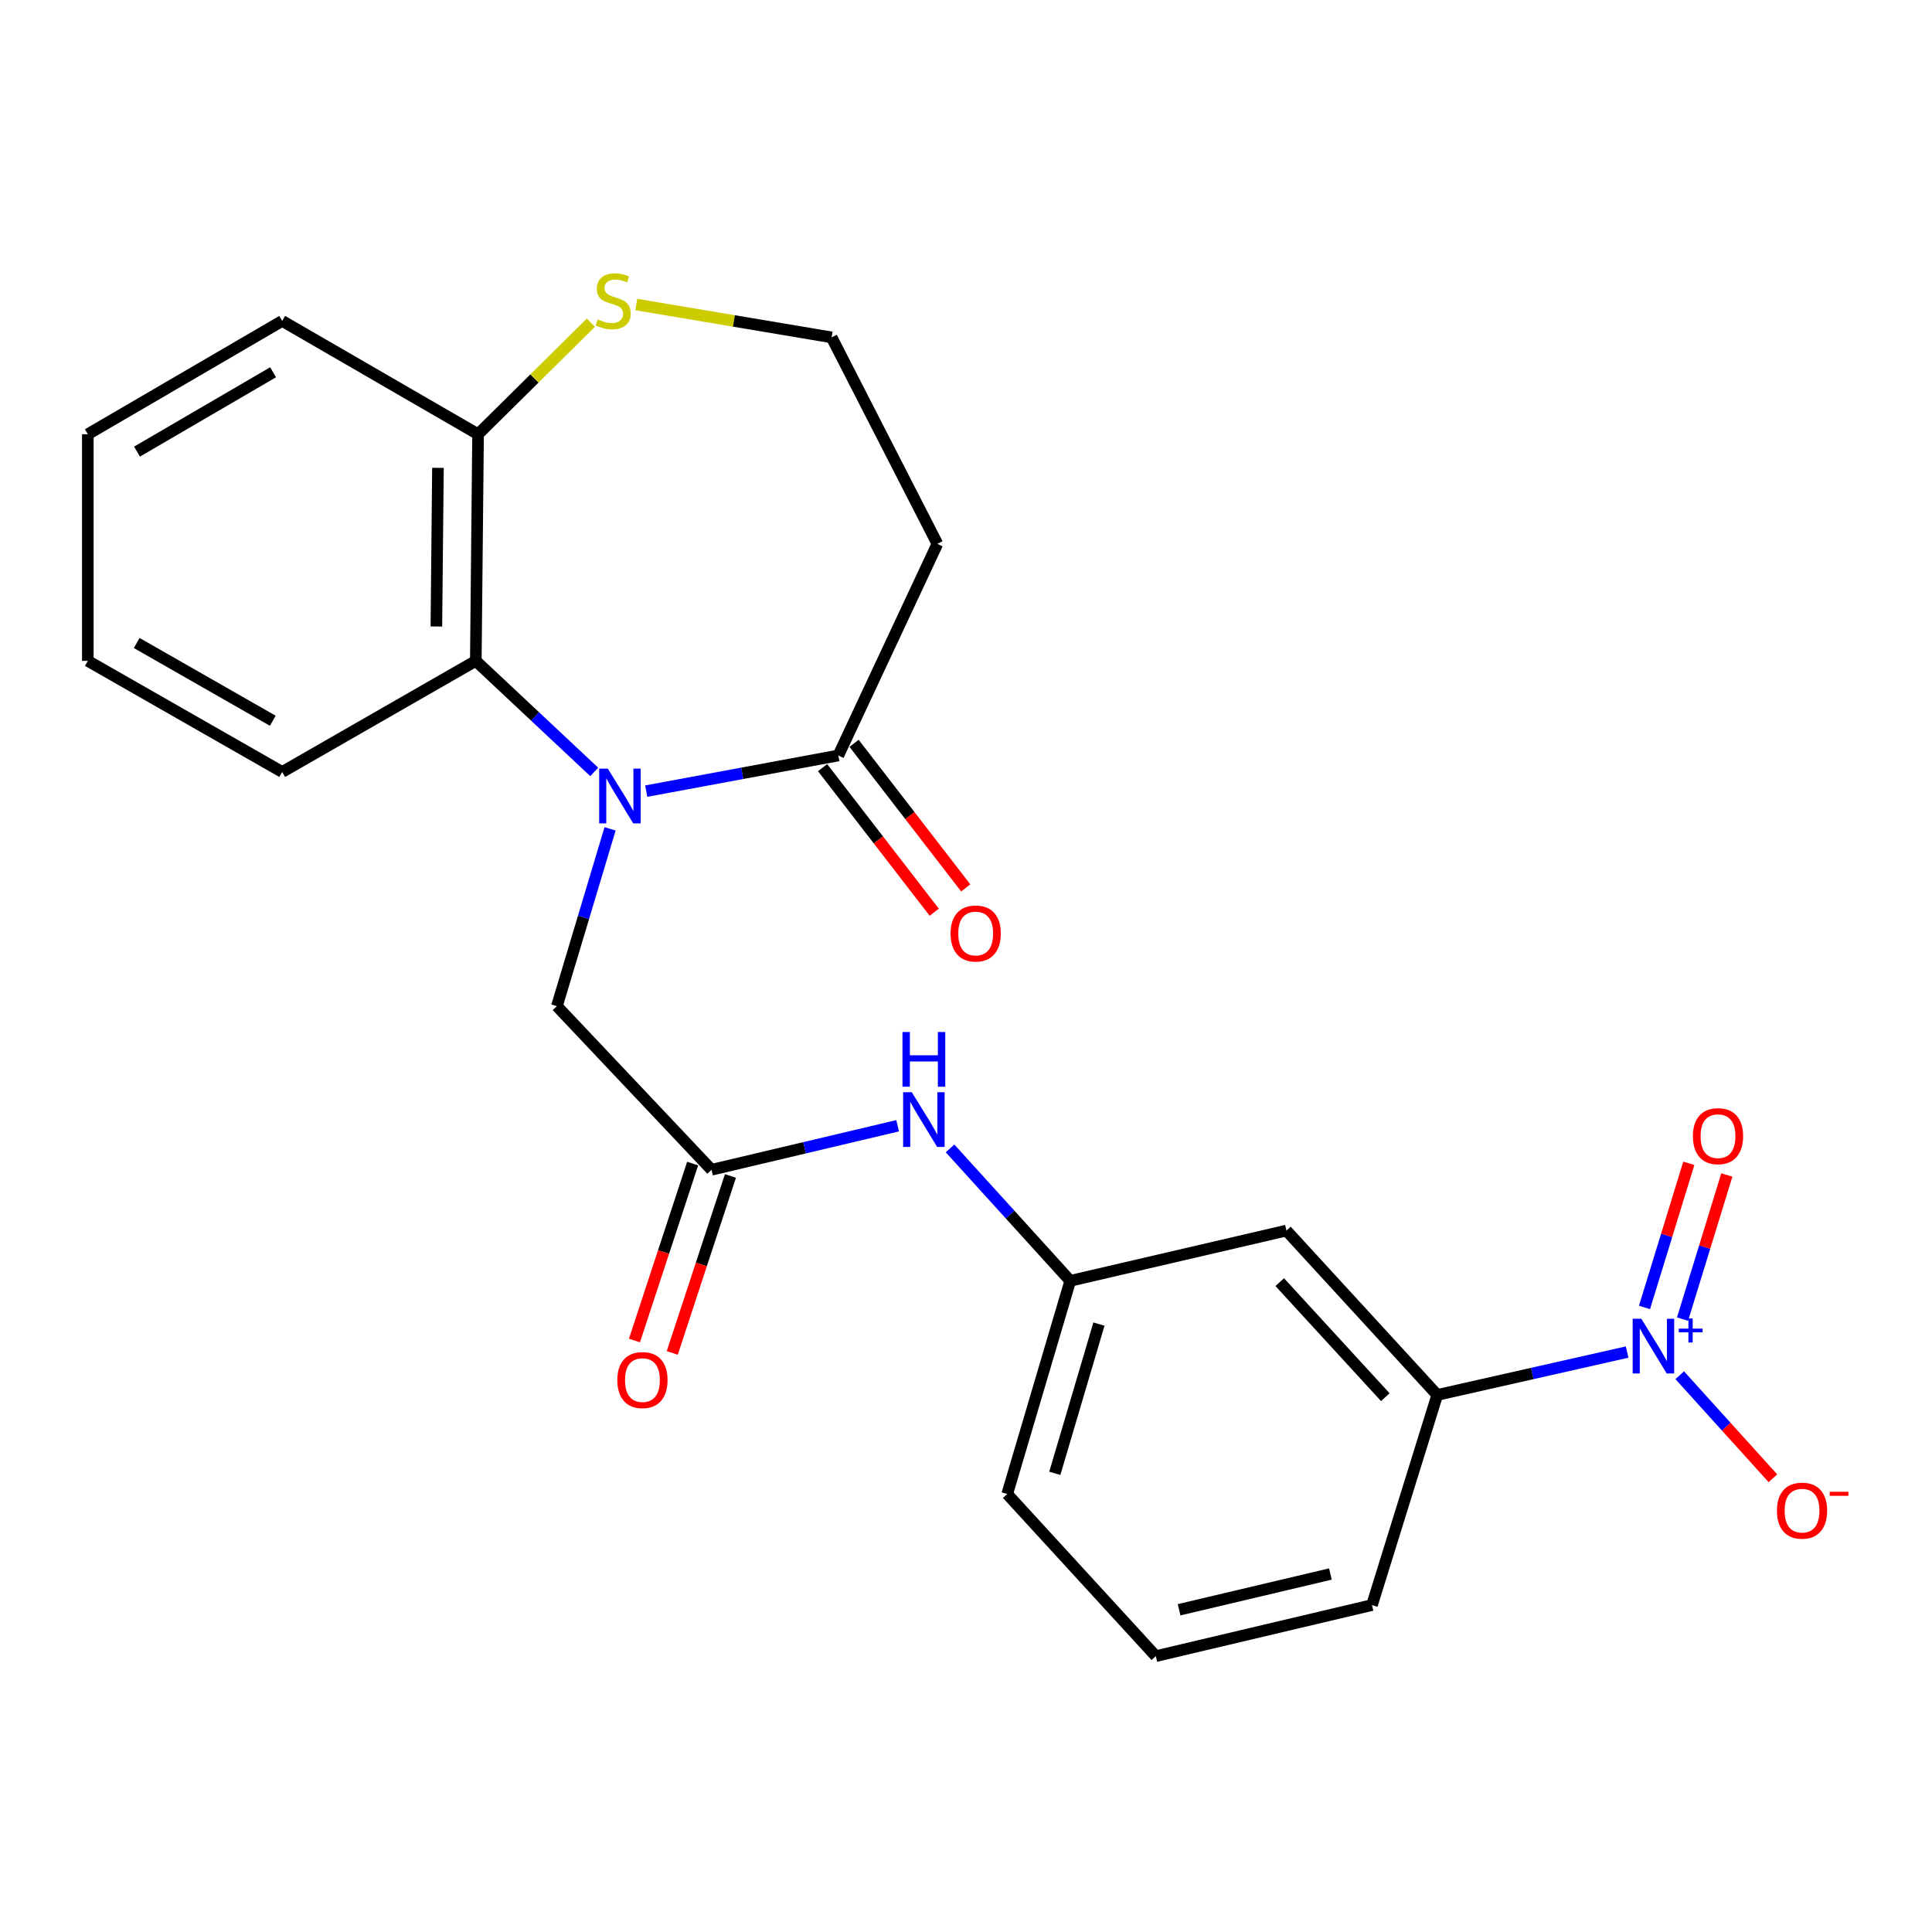 <?xml version='1.0' encoding='iso-8859-1'?>
<svg version='1.1' baseProfile='full'
              xmlns='http://www.w3.org/2000/svg'
                      xmlns:rdkit='http://www.rdkit.org/xml'
                      xmlns:xlink='http://www.w3.org/1999/xlink'
                  xml:space='preserve'
width='1000px' height='1000px' viewBox='0 0 1000 1000'>
<!-- END OF HEADER -->
<rect style='opacity:1.0;fill:#FFFFFF;stroke:none' width='1000' height='1000' x='0' y='0'> </rect>
<path class='bond-1' d='M 334.484,409.486 L 384.201,400.259' style='fill:none;fill-rule:evenodd;stroke:#0000FF;stroke-width:6px;stroke-linecap:butt;stroke-linejoin:miter;stroke-opacity:1' />
<path class='bond-1' d='M 384.201,400.259 L 433.919,391.032' style='fill:none;fill-rule:evenodd;stroke:#000000;stroke-width:6px;stroke-linecap:butt;stroke-linejoin:miter;stroke-opacity:1' />
<path class='bond-2' d='M 307.573,399.544 L 276.927,370.807' style='fill:none;fill-rule:evenodd;stroke:#0000FF;stroke-width:6px;stroke-linecap:butt;stroke-linejoin:miter;stroke-opacity:1' />
<path class='bond-2' d='M 276.927,370.807 L 246.282,342.069' style='fill:none;fill-rule:evenodd;stroke:#000000;stroke-width:6px;stroke-linecap:butt;stroke-linejoin:miter;stroke-opacity:1' />
<path class='bond-5' d='M 315.772,429.011 L 302.013,474.891' style='fill:none;fill-rule:evenodd;stroke:#0000FF;stroke-width:6px;stroke-linecap:butt;stroke-linejoin:miter;stroke-opacity:1' />
<path class='bond-5' d='M 302.013,474.891 L 288.255,520.772' style='fill:none;fill-rule:evenodd;stroke:#000000;stroke-width:6px;stroke-linecap:butt;stroke-linejoin:miter;stroke-opacity:1' />
<path class='bond-0' d='M 842.202,699.825 L 793.059,710.923' style='fill:none;fill-rule:evenodd;stroke:#0000FF;stroke-width:6px;stroke-linecap:butt;stroke-linejoin:miter;stroke-opacity:1' />
<path class='bond-0' d='M 793.059,710.923 L 743.916,722.022' style='fill:none;fill-rule:evenodd;stroke:#000000;stroke-width:6px;stroke-linecap:butt;stroke-linejoin:miter;stroke-opacity:1' />
<path class='bond-7' d='M 869.417,711.802 L 893.534,738.476' style='fill:none;fill-rule:evenodd;stroke:#0000FF;stroke-width:6px;stroke-linecap:butt;stroke-linejoin:miter;stroke-opacity:1' />
<path class='bond-7' d='M 893.534,738.476 L 917.651,765.149' style='fill:none;fill-rule:evenodd;stroke:#FF0000;stroke-width:6px;stroke-linecap:butt;stroke-linejoin:miter;stroke-opacity:1' />
<path class='bond-11' d='M 870.878,682.772 L 882.341,645.474' style='fill:none;fill-rule:evenodd;stroke:#0000FF;stroke-width:6px;stroke-linecap:butt;stroke-linejoin:miter;stroke-opacity:1' />
<path class='bond-11' d='M 882.341,645.474 L 893.805,608.177' style='fill:none;fill-rule:evenodd;stroke:#FF0000;stroke-width:6px;stroke-linecap:butt;stroke-linejoin:miter;stroke-opacity:1' />
<path class='bond-11' d='M 851.195,676.722 L 862.658,639.425' style='fill:none;fill-rule:evenodd;stroke:#0000FF;stroke-width:6px;stroke-linecap:butt;stroke-linejoin:miter;stroke-opacity:1' />
<path class='bond-11' d='M 862.658,639.425 L 874.122,602.127' style='fill:none;fill-rule:evenodd;stroke:#FF0000;stroke-width:6px;stroke-linecap:butt;stroke-linejoin:miter;stroke-opacity:1' />
<path class='bond-12' d='M 433.919,391.032 L 485.192,281.495' style='fill:none;fill-rule:evenodd;stroke:#000000;stroke-width:6px;stroke-linecap:butt;stroke-linejoin:miter;stroke-opacity:1' />
<path class='bond-14' d='M 425.77,397.325 L 454.667,434.745' style='fill:none;fill-rule:evenodd;stroke:#000000;stroke-width:6px;stroke-linecap:butt;stroke-linejoin:miter;stroke-opacity:1' />
<path class='bond-14' d='M 454.667,434.745 L 483.564,472.165' style='fill:none;fill-rule:evenodd;stroke:#FF0000;stroke-width:6px;stroke-linecap:butt;stroke-linejoin:miter;stroke-opacity:1' />
<path class='bond-14' d='M 442.067,384.739 L 470.965,422.159' style='fill:none;fill-rule:evenodd;stroke:#000000;stroke-width:6px;stroke-linecap:butt;stroke-linejoin:miter;stroke-opacity:1' />
<path class='bond-14' d='M 470.965,422.159 L 499.862,459.579' style='fill:none;fill-rule:evenodd;stroke:#FF0000;stroke-width:6px;stroke-linecap:butt;stroke-linejoin:miter;stroke-opacity:1' />
<path class='bond-9' d='M 246.282,342.069 L 247.448,224.765' style='fill:none;fill-rule:evenodd;stroke:#000000;stroke-width:6px;stroke-linecap:butt;stroke-linejoin:miter;stroke-opacity:1' />
<path class='bond-9' d='M 225.866,324.269 L 226.683,242.156' style='fill:none;fill-rule:evenodd;stroke:#000000;stroke-width:6px;stroke-linecap:butt;stroke-linejoin:miter;stroke-opacity:1' />
<path class='bond-17' d='M 246.282,342.069 L 146.068,399.566' style='fill:none;fill-rule:evenodd;stroke:#000000;stroke-width:6px;stroke-linecap:butt;stroke-linejoin:miter;stroke-opacity:1' />
<path class='bond-3' d='M 368.288,605.472 L 288.255,520.772' style='fill:none;fill-rule:evenodd;stroke:#000000;stroke-width:6px;stroke-linecap:butt;stroke-linejoin:miter;stroke-opacity:1' />
<path class='bond-8' d='M 368.288,605.472 L 416.458,594.081' style='fill:none;fill-rule:evenodd;stroke:#000000;stroke-width:6px;stroke-linecap:butt;stroke-linejoin:miter;stroke-opacity:1' />
<path class='bond-8' d='M 416.458,594.081 L 464.627,582.689' style='fill:none;fill-rule:evenodd;stroke:#0000FF;stroke-width:6px;stroke-linecap:butt;stroke-linejoin:miter;stroke-opacity:1' />
<path class='bond-15' d='M 358.507,602.257 L 343.451,648.051' style='fill:none;fill-rule:evenodd;stroke:#000000;stroke-width:6px;stroke-linecap:butt;stroke-linejoin:miter;stroke-opacity:1' />
<path class='bond-15' d='M 343.451,648.051 L 328.395,693.845' style='fill:none;fill-rule:evenodd;stroke:#FF0000;stroke-width:6px;stroke-linecap:butt;stroke-linejoin:miter;stroke-opacity:1' />
<path class='bond-15' d='M 378.069,608.688 L 363.013,654.482' style='fill:none;fill-rule:evenodd;stroke:#000000;stroke-width:6px;stroke-linecap:butt;stroke-linejoin:miter;stroke-opacity:1' />
<path class='bond-15' d='M 363.013,654.482 L 347.957,700.276' style='fill:none;fill-rule:evenodd;stroke:#FF0000;stroke-width:6px;stroke-linecap:butt;stroke-linejoin:miter;stroke-opacity:1' />
<path class='bond-4' d='M 743.916,722.022 L 665.851,636.944' style='fill:none;fill-rule:evenodd;stroke:#000000;stroke-width:6px;stroke-linecap:butt;stroke-linejoin:miter;stroke-opacity:1' />
<path class='bond-4' d='M 717.034,723.182 L 662.388,663.627' style='fill:none;fill-rule:evenodd;stroke:#000000;stroke-width:6px;stroke-linecap:butt;stroke-linejoin:miter;stroke-opacity:1' />
<path class='bond-26' d='M 743.916,722.022 L 710.134,830.781' style='fill:none;fill-rule:evenodd;stroke:#000000;stroke-width:6px;stroke-linecap:butt;stroke-linejoin:miter;stroke-opacity:1' />
<path class='bond-6' d='M 665.851,636.944 L 553.957,662.958' style='fill:none;fill-rule:evenodd;stroke:#000000;stroke-width:6px;stroke-linecap:butt;stroke-linejoin:miter;stroke-opacity:1' />
<path class='bond-13' d='M 491.749,594.419 L 522.853,628.689' style='fill:none;fill-rule:evenodd;stroke:#0000FF;stroke-width:6px;stroke-linecap:butt;stroke-linejoin:miter;stroke-opacity:1' />
<path class='bond-13' d='M 522.853,628.689 L 553.957,662.958' style='fill:none;fill-rule:evenodd;stroke:#000000;stroke-width:6px;stroke-linecap:butt;stroke-linejoin:miter;stroke-opacity:1' />
<path class='bond-10' d='M 247.448,224.765 L 276.645,195.893' style='fill:none;fill-rule:evenodd;stroke:#000000;stroke-width:6px;stroke-linecap:butt;stroke-linejoin:miter;stroke-opacity:1' />
<path class='bond-10' d='M 276.645,195.893 L 305.842,167.021' style='fill:none;fill-rule:evenodd;stroke:#CCCC00;stroke-width:6px;stroke-linecap:butt;stroke-linejoin:miter;stroke-opacity:1' />
<path class='bond-21' d='M 247.448,224.765 L 146.068,166.101' style='fill:none;fill-rule:evenodd;stroke:#000000;stroke-width:6px;stroke-linecap:butt;stroke-linejoin:miter;stroke-opacity:1' />
<path class='bond-24' d='M 329.327,157.62 L 379.884,166.122' style='fill:none;fill-rule:evenodd;stroke:#CCCC00;stroke-width:6px;stroke-linecap:butt;stroke-linejoin:miter;stroke-opacity:1' />
<path class='bond-24' d='M 379.884,166.122 L 430.441,174.624' style='fill:none;fill-rule:evenodd;stroke:#000000;stroke-width:6px;stroke-linecap:butt;stroke-linejoin:miter;stroke-opacity:1' />
<path class='bond-16' d='M 485.192,281.495 L 430.441,174.624' style='fill:none;fill-rule:evenodd;stroke:#000000;stroke-width:6px;stroke-linecap:butt;stroke-linejoin:miter;stroke-opacity:1' />
<path class='bond-20' d='M 553.957,662.958 L 521.331,773.307' style='fill:none;fill-rule:evenodd;stroke:#000000;stroke-width:6px;stroke-linecap:butt;stroke-linejoin:miter;stroke-opacity:1' />
<path class='bond-20' d='M 568.81,685.349 L 545.971,762.593' style='fill:none;fill-rule:evenodd;stroke:#000000;stroke-width:6px;stroke-linecap:butt;stroke-linejoin:miter;stroke-opacity:1' />
<path class='bond-22' d='M 146.068,399.566 L 45.455,342.069' style='fill:none;fill-rule:evenodd;stroke:#000000;stroke-width:6px;stroke-linecap:butt;stroke-linejoin:miter;stroke-opacity:1' />
<path class='bond-22' d='M 141.193,373.063 L 70.763,332.815' style='fill:none;fill-rule:evenodd;stroke:#000000;stroke-width:6px;stroke-linecap:butt;stroke-linejoin:miter;stroke-opacity:1' />
<path class='bond-18' d='M 710.134,830.781 L 598.252,857.218' style='fill:none;fill-rule:evenodd;stroke:#000000;stroke-width:6px;stroke-linecap:butt;stroke-linejoin:miter;stroke-opacity:1' />
<path class='bond-18' d='M 688.617,814.707 L 610.299,833.213' style='fill:none;fill-rule:evenodd;stroke:#000000;stroke-width:6px;stroke-linecap:butt;stroke-linejoin:miter;stroke-opacity:1' />
<path class='bond-19' d='M 598.252,857.218 L 521.331,773.307' style='fill:none;fill-rule:evenodd;stroke:#000000;stroke-width:6px;stroke-linecap:butt;stroke-linejoin:miter;stroke-opacity:1' />
<path class='bond-25' d='M 146.068,166.101 L 45.455,224.765' style='fill:none;fill-rule:evenodd;stroke:#000000;stroke-width:6px;stroke-linecap:butt;stroke-linejoin:miter;stroke-opacity:1' />
<path class='bond-25' d='M 141.348,192.689 L 70.919,233.754' style='fill:none;fill-rule:evenodd;stroke:#000000;stroke-width:6px;stroke-linecap:butt;stroke-linejoin:miter;stroke-opacity:1' />
<path class='bond-23' d='M 45.455,342.069 L 45.455,224.765' style='fill:none;fill-rule:evenodd;stroke:#000000;stroke-width:6px;stroke-linecap:butt;stroke-linejoin:miter;stroke-opacity:1' />
<path  class='atom-0' d='M 314.61 397.853
L 323.89 412.853
Q 324.81 414.333, 326.29 417.013
Q 327.77 419.693, 327.85 419.853
L 327.85 397.853
L 331.61 397.853
L 331.61 426.173
L 327.73 426.173
L 317.77 409.773
Q 316.61 407.853, 315.37 405.653
Q 314.17 403.453, 313.81 402.773
L 313.81 426.173
L 310.13 426.173
L 310.13 397.853
L 314.61 397.853
' fill='#0000FF'/>
<path  class='atom-1' d='M 849.55 682.591
L 858.83 697.591
Q 859.75 699.071, 861.23 701.751
Q 862.71 704.431, 862.79 704.591
L 862.79 682.591
L 866.55 682.591
L 866.55 710.911
L 862.67 710.911
L 852.71 694.511
Q 851.55 692.591, 850.31 690.391
Q 849.11 688.191, 848.75 687.511
L 848.75 710.911
L 845.07 710.911
L 845.07 682.591
L 849.55 682.591
' fill='#0000FF'/>
<path  class='atom-1' d='M 868.926 687.696
L 873.915 687.696
L 873.915 682.442
L 876.133 682.442
L 876.133 687.696
L 881.255 687.696
L 881.255 689.597
L 876.133 689.597
L 876.133 694.877
L 873.915 694.877
L 873.915 689.597
L 868.926 689.597
L 868.926 687.696
' fill='#0000FF'/>
<path  class='atom-8' d='M 919.732 781.91
Q 919.732 775.11, 923.092 771.31
Q 926.452 767.51, 932.732 767.51
Q 939.012 767.51, 942.372 771.31
Q 945.732 775.11, 945.732 781.91
Q 945.732 788.79, 942.332 792.71
Q 938.932 796.59, 932.732 796.59
Q 926.492 796.59, 923.092 792.71
Q 919.732 788.83, 919.732 781.91
M 932.732 793.39
Q 937.052 793.39, 939.372 790.51
Q 941.732 787.59, 941.732 781.91
Q 941.732 776.35, 939.372 773.55
Q 937.052 770.71, 932.732 770.71
Q 928.412 770.71, 926.052 773.51
Q 923.732 776.31, 923.732 781.91
Q 923.732 787.63, 926.052 790.51
Q 928.412 793.39, 932.732 793.39
' fill='#FF0000'/>
<path  class='atom-8' d='M 947.052 772.132
L 956.74 772.132
L 956.74 774.244
L 947.052 774.244
L 947.052 772.132
' fill='#FF0000'/>
<path  class='atom-9' d='M 471.931 565.321
L 481.211 580.321
Q 482.131 581.801, 483.611 584.481
Q 485.091 587.161, 485.171 587.321
L 485.171 565.321
L 488.931 565.321
L 488.931 593.641
L 485.051 593.641
L 475.091 577.241
Q 473.931 575.321, 472.691 573.121
Q 471.491 570.921, 471.131 570.241
L 471.131 593.641
L 467.451 593.641
L 467.451 565.321
L 471.931 565.321
' fill='#0000FF'/>
<path  class='atom-9' d='M 467.111 534.169
L 470.951 534.169
L 470.951 546.209
L 485.431 546.209
L 485.431 534.169
L 489.271 534.169
L 489.271 562.489
L 485.431 562.489
L 485.431 549.409
L 470.951 549.409
L 470.951 562.489
L 467.111 562.489
L 467.111 534.169
' fill='#0000FF'/>
<path  class='atom-11' d='M 309.38 165.331
Q 309.7 165.451, 311.02 166.011
Q 312.34 166.571, 313.78 166.931
Q 315.26 167.251, 316.7 167.251
Q 319.38 167.251, 320.94 165.971
Q 322.5 164.651, 322.5 162.371
Q 322.5 160.811, 321.7 159.851
Q 320.94 158.891, 319.74 158.371
Q 318.54 157.851, 316.54 157.251
Q 314.02 156.491, 312.5 155.771
Q 311.02 155.051, 309.94 153.531
Q 308.9 152.011, 308.9 149.451
Q 308.9 145.891, 311.3 143.691
Q 313.74 141.491, 318.54 141.491
Q 321.82 141.491, 325.54 143.051
L 324.62 146.131
Q 321.22 144.731, 318.66 144.731
Q 315.9 144.731, 314.38 145.891
Q 312.86 147.011, 312.9 148.971
Q 312.9 150.491, 313.66 151.411
Q 314.46 152.331, 315.58 152.851
Q 316.74 153.371, 318.66 153.971
Q 321.22 154.771, 322.74 155.571
Q 324.26 156.371, 325.34 158.011
Q 326.46 159.611, 326.46 162.371
Q 326.46 166.291, 323.82 168.411
Q 321.22 170.491, 316.86 170.491
Q 314.34 170.491, 312.42 169.931
Q 310.54 169.411, 308.3 168.491
L 309.38 165.331
' fill='#CCCC00'/>
<path  class='atom-12' d='M 876.237 588.072
Q 876.237 581.272, 879.597 577.472
Q 882.957 573.672, 889.237 573.672
Q 895.517 573.672, 898.877 577.472
Q 902.237 581.272, 902.237 588.072
Q 902.237 594.952, 898.837 598.872
Q 895.437 602.752, 889.237 602.752
Q 882.997 602.752, 879.597 598.872
Q 876.237 594.992, 876.237 588.072
M 889.237 599.552
Q 893.557 599.552, 895.877 596.672
Q 898.237 593.752, 898.237 588.072
Q 898.237 582.512, 895.877 579.712
Q 893.557 576.872, 889.237 576.872
Q 884.917 576.872, 882.557 579.672
Q 880.237 582.472, 880.237 588.072
Q 880.237 593.792, 882.557 596.672
Q 884.917 599.552, 889.237 599.552
' fill='#FF0000'/>
<path  class='atom-15' d='M 492.017 483.18
Q 492.017 476.38, 495.377 472.58
Q 498.737 468.78, 505.017 468.78
Q 511.297 468.78, 514.657 472.58
Q 518.017 476.38, 518.017 483.18
Q 518.017 490.06, 514.617 493.98
Q 511.217 497.86, 505.017 497.86
Q 498.777 497.86, 495.377 493.98
Q 492.017 490.1, 492.017 483.18
M 505.017 494.66
Q 509.337 494.66, 511.657 491.78
Q 514.017 488.86, 514.017 483.18
Q 514.017 477.62, 511.657 474.82
Q 509.337 471.98, 505.017 471.98
Q 500.697 471.98, 498.337 474.78
Q 496.017 477.58, 496.017 483.18
Q 496.017 488.9, 498.337 491.78
Q 500.697 494.66, 505.017 494.66
' fill='#FF0000'/>
<path  class='atom-16' d='M 319.527 714.323
Q 319.527 707.523, 322.887 703.723
Q 326.247 699.923, 332.527 699.923
Q 338.807 699.923, 342.167 703.723
Q 345.527 707.523, 345.527 714.323
Q 345.527 721.203, 342.127 725.123
Q 338.727 729.003, 332.527 729.003
Q 326.287 729.003, 322.887 725.123
Q 319.527 721.243, 319.527 714.323
M 332.527 725.803
Q 336.847 725.803, 339.167 722.923
Q 341.527 720.003, 341.527 714.323
Q 341.527 708.763, 339.167 705.963
Q 336.847 703.123, 332.527 703.123
Q 328.207 703.123, 325.847 705.923
Q 323.527 708.723, 323.527 714.323
Q 323.527 720.043, 325.847 722.923
Q 328.207 725.803, 332.527 725.803
' fill='#FF0000'/>
</svg>
